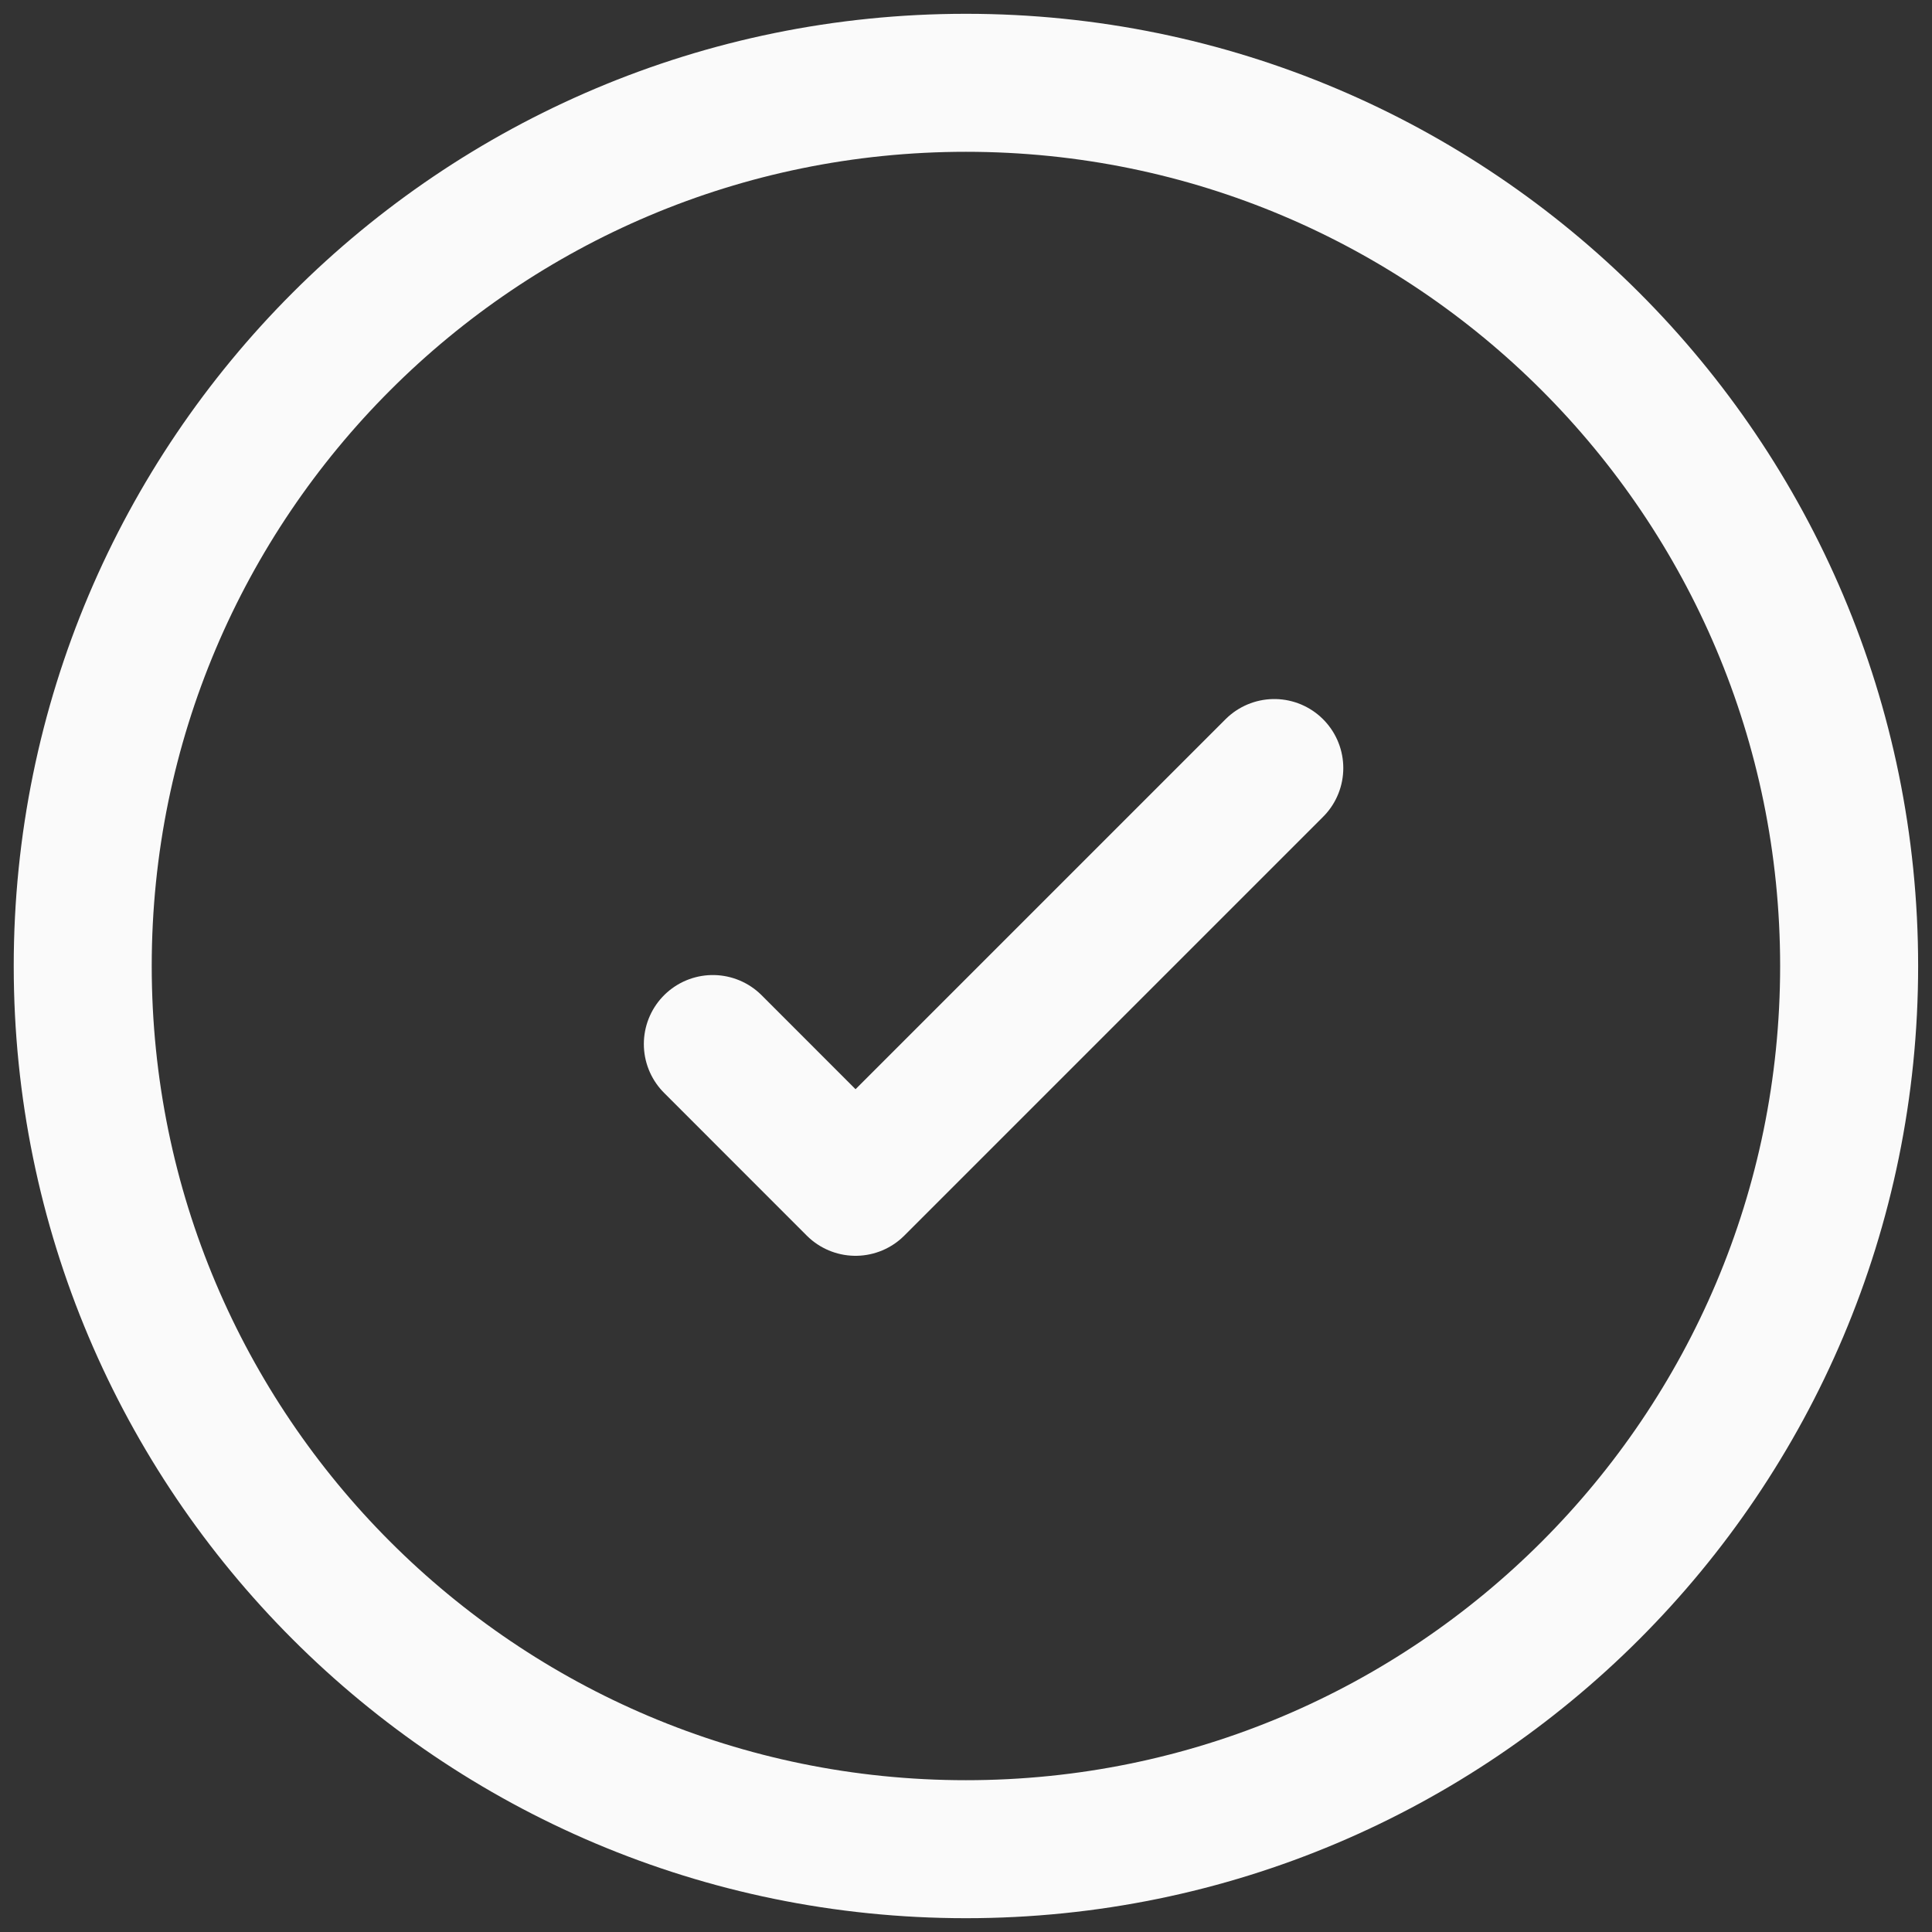 <svg width="28" height="28" viewBox="0 0 28 28" fill="none" xmlns="http://www.w3.org/2000/svg">
<rect x="0" y="0" width="28" height="28" fill="#333333" stroke="none"/>
<path d="M18.468 11.131L12.399 17.2L10.331 15.131M13.999 1.2C6.93 1.2 1.199 6.931 1.199 14C1.199 21.069 6.93 26.8 13.999 26.8C21.069 26.8 26.799 21.069 26.799 14C26.799 6.931 21.069 1.2 13.999 1.2Z" stroke="#FAFAFA" stroke-width="2" stroke-linecap="round" stroke-linejoin="round"/>
</svg>
